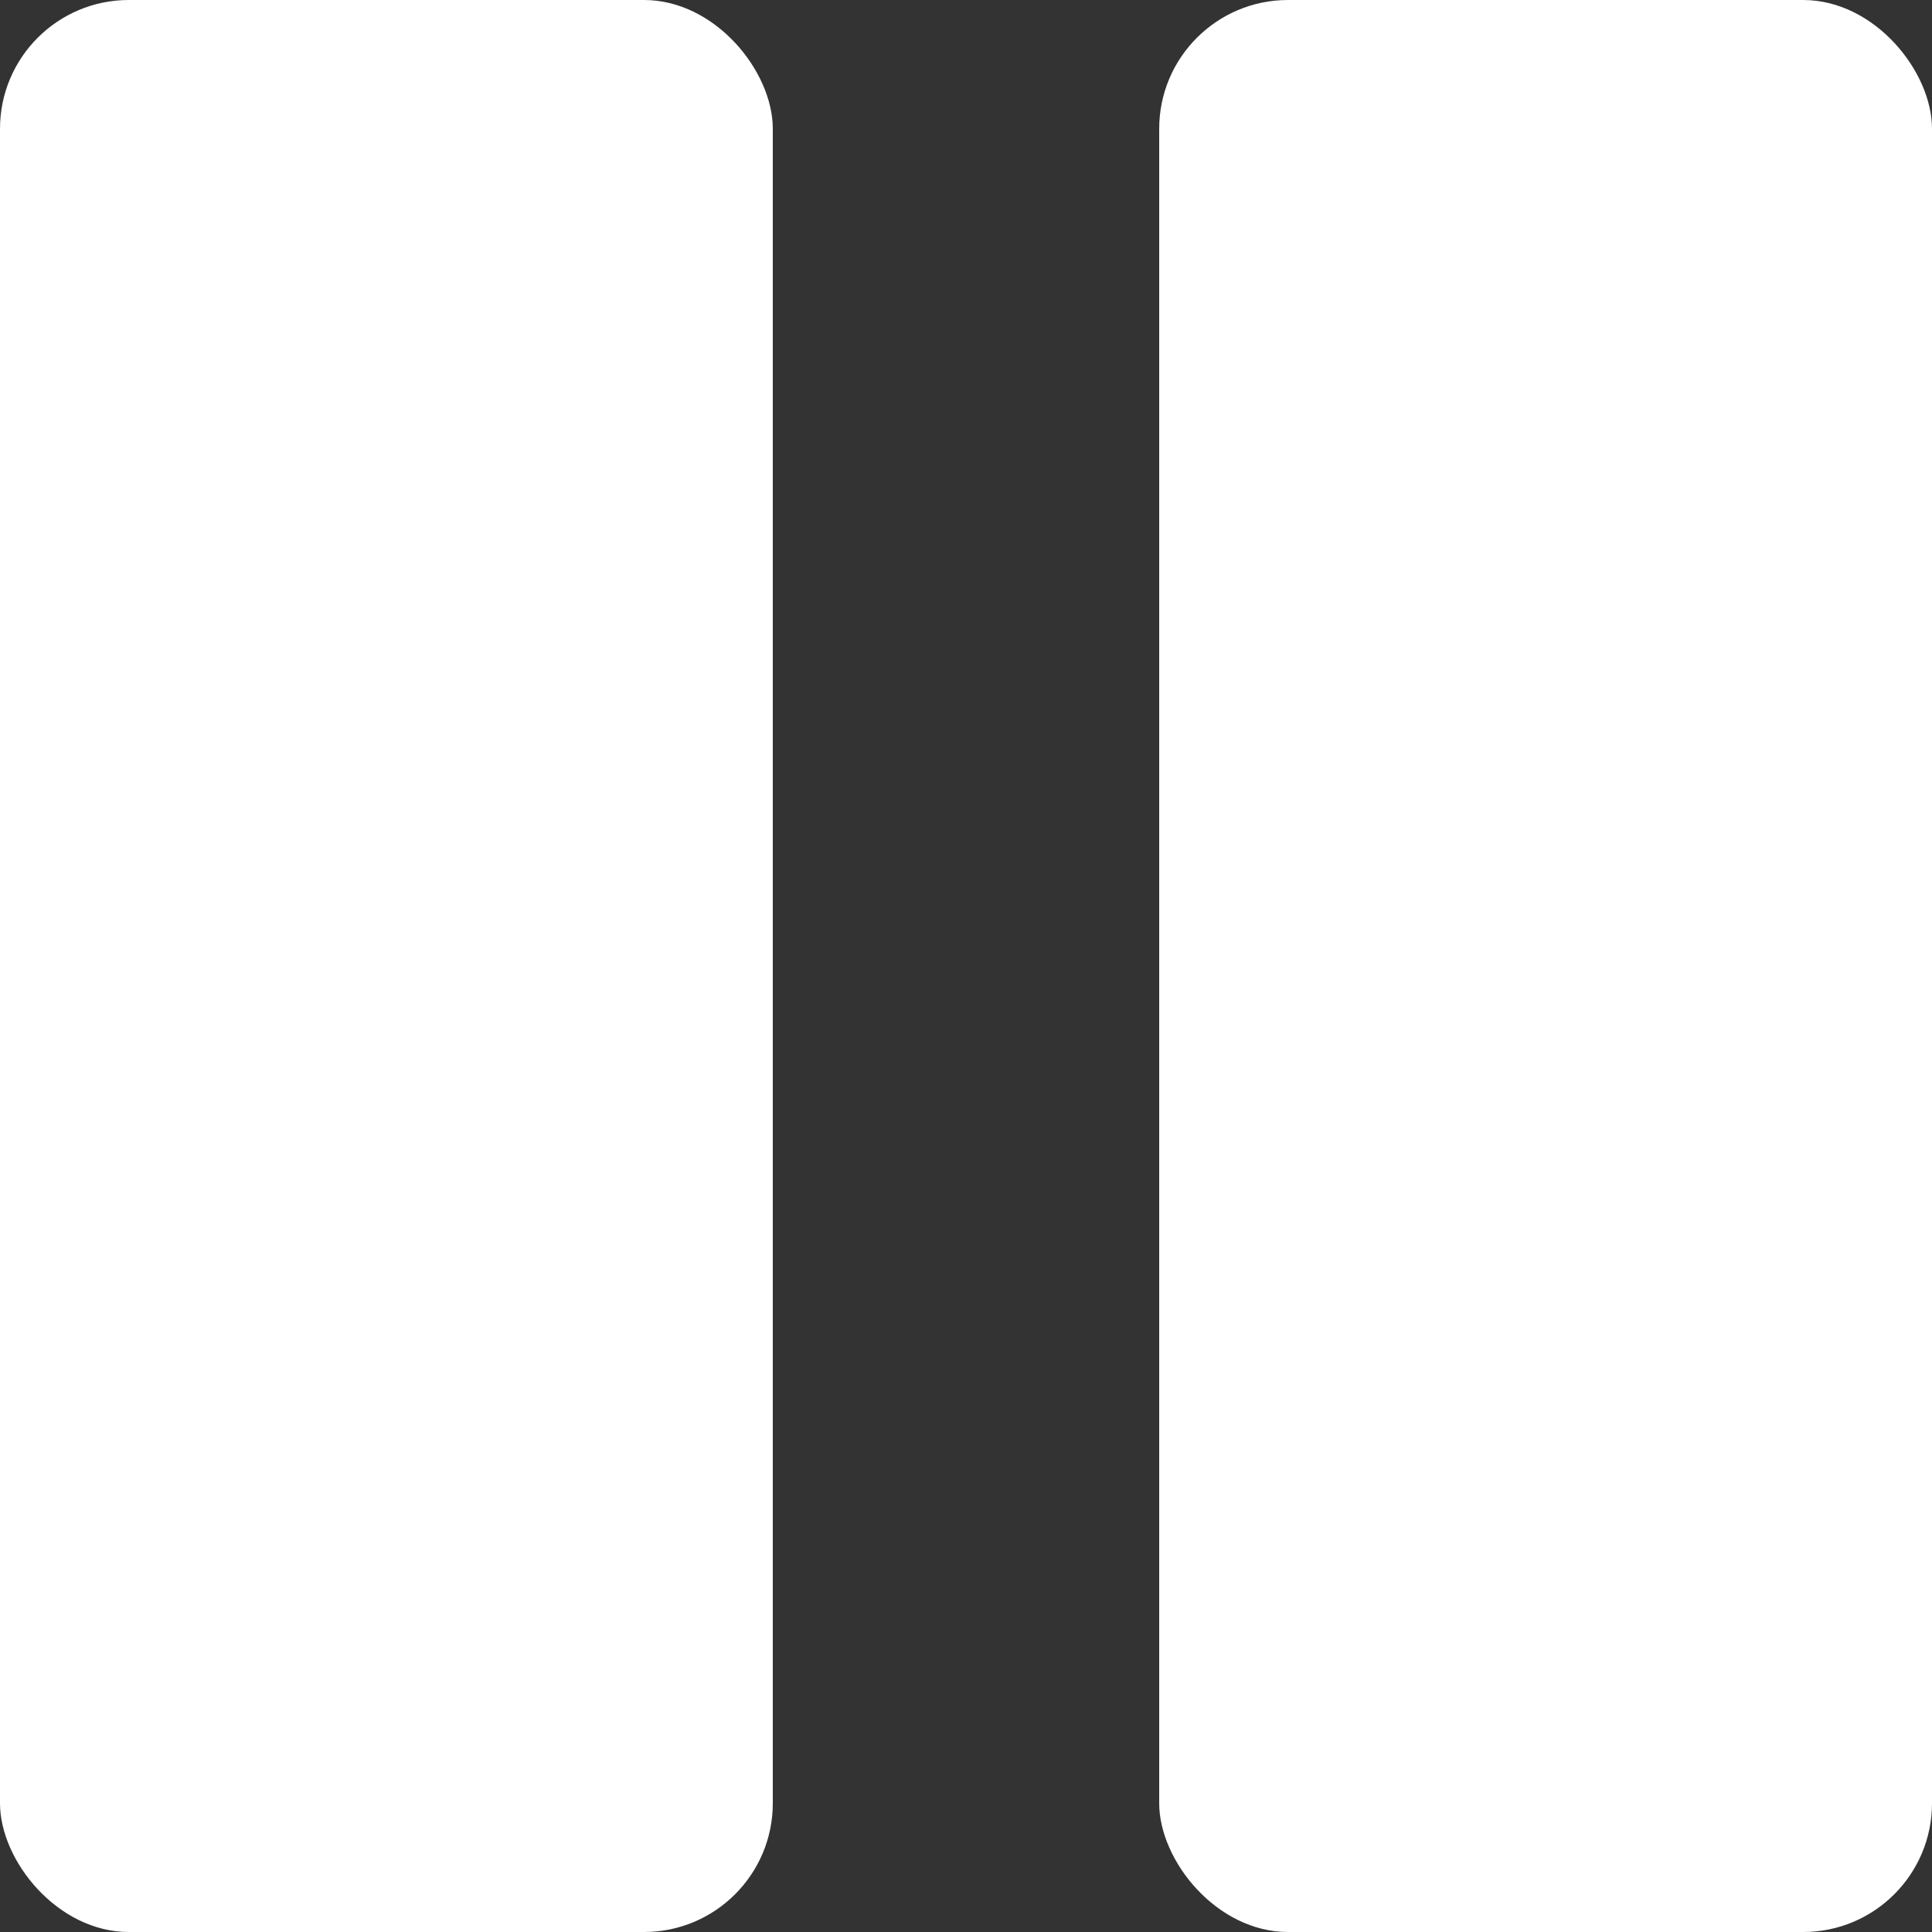 <?xml version="1.0" encoding="UTF-8"?> <svg xmlns="http://www.w3.org/2000/svg" width="30" height="30" viewBox="0 0 30 30" fill="none"><rect x="0" y="0" width="30" height="30" fill="#333333" stroke="none"/><rect width="12" height="30" rx="2" fill="white"></rect><rect x="18" width="12" height="30" rx="2" fill="white"></rect></svg> 